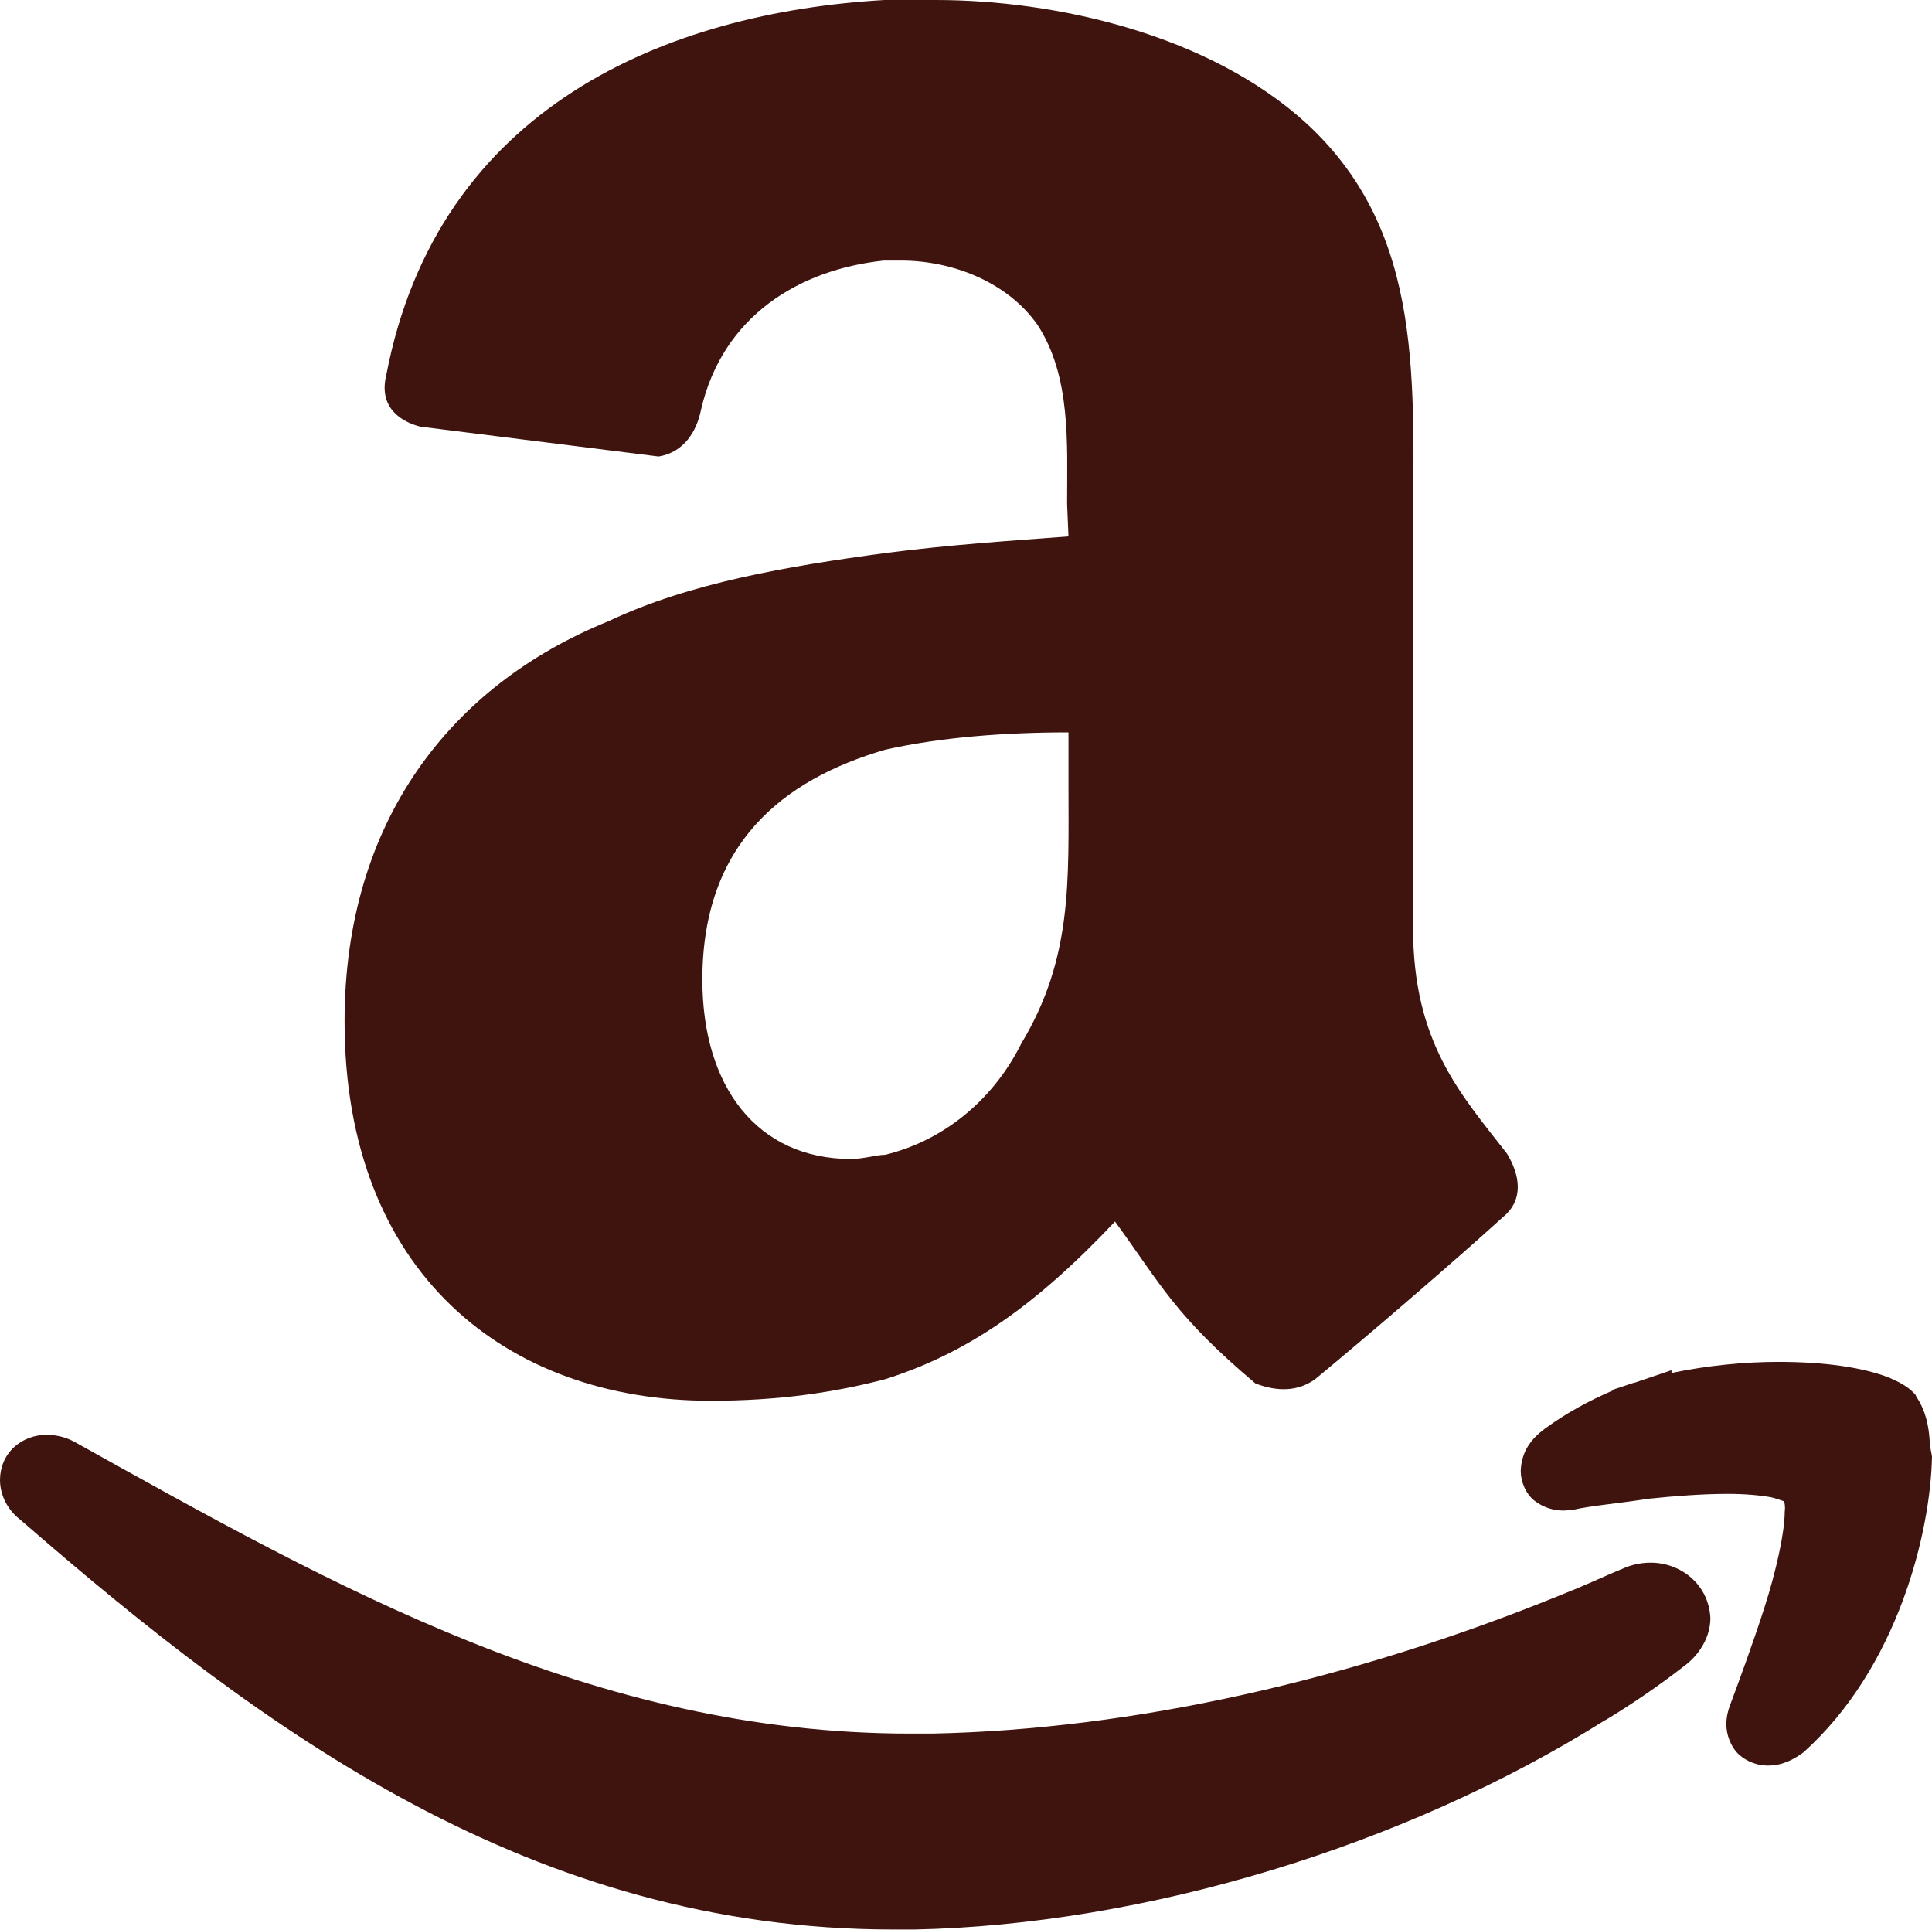 <?xml version="1.0" encoding="UTF-8"?>
<svg id="Livello_2" data-name="Livello 2" xmlns="http://www.w3.org/2000/svg" viewBox="0 0 278.1 277.8">
  <defs>
    <style>
      .cls-1 {
        fill: none;
      }

      .cls-2 {
        fill: #3f140e;
        fill-rule: evenodd;
      }
    </style>
  </defs>
  <g id="katman_1" data-name="katman 1">
    <g id="_1_stroke" data-name="1 stroke">
      <g id="Amazon">
        <rect class="cls-1" x="0" width="277.8" height="277.8"/>
        <g id="Amazon-2" data-name="Amazon">
          <path class="cls-2" d="m153.8,77.2c-8,.6-17.2,1.2-26.4,2.4-14.1,1.9-28.2,4.3-39.8,9.8-22.7,9.2-38,28.8-38,57.6,0,36.2,23.3,54.6,52.7,54.6,9.8,0,17.8-1.2,25.1-3.1,11.7-3.7,21.5-10.4,33.1-22.7,6.7,9.2,8.6,13.5,20.2,23.3,3.1,1.2,6.1,1.2,8.6-.6,7.4-6.1,20.3-17.2,27-23.3,3.1-2.5,2.5-6.1.6-9.2-6.7-8.6-13.5-16-13.5-32.5v-55c0-23.3,1.9-44.8-15.3-60.7C174,4.9,151.9,0,134.7,0h-7.4c-31.2,1.8-64.3,15.3-71.7,54-1.2,4.9,2.5,6.8,4.9,7.4l34.3,4.3c3.7-.6,5.5-3.7,6.1-6.7,3.1-13.5,14.1-20.2,26.3-21.5h2.5c7.4,0,15.3,3.1,19.6,9.2,4.9,7.4,4.3,17.2,4.3,25.8l.2,4.7h0Zm-6.8,73c-4.3,8.6-11.7,14.1-19.6,16-1.2,0-3.1.6-4.9.6-13.5,0-21.4-10.4-21.4-25.8,0-19.6,11.6-28.8,26.3-33.1,8-1.8,17.2-2.5,26.4-2.5v7.4c0,14.1.6,25.1-6.8,37.4Z"/>
          <path class="cls-2" d="m237.6,224.9c-1.4,0-2.8.3-4.1.9-1.5.6-3,1.3-4.4,1.9l-2.1.9-2.7,1.1h0c-29.8,12.1-61.1,19.2-90.1,19.8h-3.2c-45.6,0-82.8-21.1-120.3-42-1.3-.7-2.7-1-4-1-1.7,0-3.4.6-4.7,1.8-1.3,1.2-2,2.9-2,4.7,0,2.3,1.2,4.4,2.9,5.7,35.2,30.6,73.8,59,125.7,59h3.1c33-.7,70.3-11.9,99.3-30.1l.2-.1c3.8-2.3,7.6-4.9,11.2-7.7,2.2-1.6,3.8-4.2,3.8-6.9-.2-4.8-4.2-8-8.6-8Zm40.2-16.9h0c-.1-2.9-.7-5.1-1.9-6.9l-.1-.2-.1-.2c-1.2-1.3-2.4-1.8-3.7-2.4-3.8-1.5-9.3-2.3-16-2.3-4.8,0-10.1.5-15.4,1.6v-.4l-5.3,1.8h-.1l-3,1v.1c-3.5,1.5-6.8,3.3-9.8,5.5-1.9,1.4-3.4,3.2-3.5,6.1,0,1.5.7,3.3,2,4.3s2.8,1.4,4.1,1.4c.3,0,.6,0,.9-.1h.5c2.6-.6,6.4-.9,10.9-1.6,3.8-.4,7.9-.7,11.4-.7,2.5,0,4.7.2,6.3.5.8.2,1.3.4,1.6.5.1,0,.2.1.2.1.1.2.2.8.1,1.5,0,2.9-1.2,8.4-2.9,13.7-1.7,5.3-3.7,10.7-5,14.2-.3.8-.5,1.7-.5,2.7,0,1.4.6,3.2,1.8,4.3,1.2,1.1,2.8,1.6,4.1,1.6h.1c2,0,3.6-.8,5.1-1.9,13.6-12.2,18.3-31.7,18.5-42.6l-.3-1.6Z"/>
        </g>
      </g>
    </g>
  </g>
</svg>